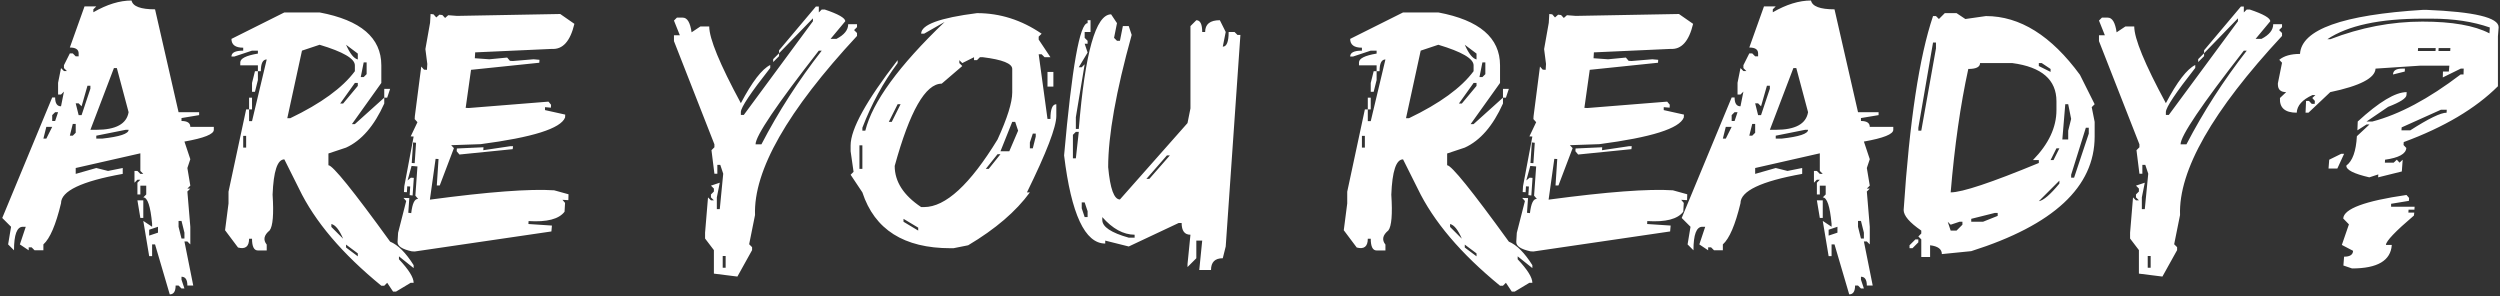 <?xml version="1.0"?>
<svg xmlns="http://www.w3.org/2000/svg" width="911" height="108" viewBox="0 0 911 108" fill="none">
<rect x="0" y="0" width="911" height="108" fill="#333333" stroke="none"/>
<path d="M47.935 0.187C48.397 2.328 51.252 3.399 56.501 3.399L65.067 40.877H72.563V41.948L66.138 43.019V44.089C68.28 44.089 69.351 44.803 69.351 46.231H77.917V47.302C77.917 48.898 74.348 50.325 67.209 51.585L69.351 58.01L68.28 61.222L69.351 67.647L68.28 68.718H69.351L68.28 69.789L69.351 82.638V89.063L68.28 87.992H67.209L70.421 104.054H68.28C68.28 101.913 67.566 100.842 66.138 100.842V101.913L67.209 105.125H66.138L65.067 104.054H63.997C63.997 106.196 63.283 107.267 61.855 107.267L56.501 89.063H55.43V93.346H54.359L52.218 80.497L55.43 82.638V81.567C54.842 75.143 53.772 71.93 52.218 71.93L53.289 70.859V67.647H51.147V70.859H50.076V66.576L51.147 65.505H50.076L49.005 66.576V62.293H50.076L51.147 63.364H52.218L51.147 62.293V55.868L27.589 61.222V63.364L35.085 61.222L39.368 62.293L44.722 61.222V63.364C29.731 66.051 22.235 69.621 22.235 74.072C20.346 81.924 18.204 86.921 15.81 89.063V91.205H12.598L11.527 90.134H10.457V91.205L7.244 89.063L9.386 82.638H8.315C6.173 82.638 5.103 85.494 5.103 91.205L2.961 89.063L4.032 82.638L0.819 79.426L19.023 35.523H20.094C20.094 37.665 20.808 38.735 22.235 38.735L23.306 33.381L22.235 34.452H21.165V30.169L22.235 24.815L23.306 25.886H24.377L23.306 24.815V23.744L25.448 19.461H26.519L27.589 20.532H28.66V19.461C28.66 18.033 27.589 17.319 25.448 17.319L30.802 2.328H35.085L34.014 3.399V4.47C38.969 1.614 43.609 0.187 47.935 0.187ZM41.51 24.815L32.943 47.302H35.085C42.224 47.302 46.15 45.16 46.864 40.877L42.581 24.815H41.51ZM31.873 31.24L29.731 38.735L28.66 37.665H27.589L28.66 41.948H29.731L32.943 32.31V31.24H31.873ZM20.094 40.877L19.023 41.948V44.089H20.094L21.165 40.877H20.094ZM26.519 45.16L25.448 49.443H26.519L27.589 48.373V45.16H26.519ZM16.881 46.231L15.81 50.514H16.881L19.023 46.231H16.881ZM35.085 49.443V50.514H37.227C43.651 49.8 46.864 48.73 46.864 47.302H45.793L35.085 49.443ZM50.076 73.001H52.218V79.426H51.147L50.076 73.001ZM65.067 80.497V82.638L66.138 86.921H67.209V84.78L66.138 80.497H65.067ZM54.359 83.709V85.851L57.572 84.78V82.638L54.359 83.709ZM103.616 4.533H116.466C131.457 7.346 138.953 13.771 138.953 23.807V30.232L128.245 45.223H129.315L140.023 35.586V37.727C136.37 45.874 131.73 51.228 126.103 53.79L119.678 55.931V60.214C121.232 60.214 128.728 69.495 142.165 88.055C145.021 89.231 147.876 92.086 150.731 96.622V97.692L145.377 93.409V94.48C148.947 98.259 150.731 101.115 150.731 103.046H149.661L144.307 106.259H143.236L141.094 103.046L140.023 104.117H138.953C124.675 92.443 114.681 80.665 108.97 68.781L103.616 58.073C101.097 58.073 99.669 62.356 99.333 70.922C99.795 78.061 99.438 82.407 98.262 83.961C96.163 85.683 95.806 87.404 97.191 89.126V91.268H93.979C92.551 91.268 91.837 89.84 91.837 86.984H90.767C90.767 89.84 89.423 90.911 86.735 90.197L82.011 83.898L83.271 74.135V69.852L89.696 39.869H90.767V44.152H91.837L97.191 21.666C95.764 21.666 95.05 23.093 95.05 25.949H93.979V23.807H87.554V22.736C87.554 21.309 89.696 20.238 93.979 19.524V18.453H91.837L85.413 20.595H84.342C84.342 19.167 85.769 18.453 88.625 18.453V17.382C85.769 17.382 84.342 16.311 84.342 14.17L103.616 4.533ZM104.687 43.081H105.758C116.97 37.706 124.822 31.996 129.315 25.949V23.807C129.315 21.372 125.032 18.873 116.466 16.311L110.041 18.453L104.687 43.081ZM126.103 16.311C127.531 19.545 128.958 21.33 130.386 21.666V19.524L126.103 16.311ZM132.528 22.736L131.457 28.09H132.528L133.599 27.02V22.736H132.528ZM92.908 25.949H93.979V29.161L92.908 33.444H91.837V30.232L92.908 25.949ZM129.315 30.232L123.961 37.727H125.032L130.386 31.303V30.232H129.315ZM140.023 32.373H142.165L141.094 35.586H140.023V32.373ZM90.767 35.586H91.837V39.869H90.767V35.586ZM88.625 49.506V53.79H89.696V49.506H88.625ZM120.749 81.63V82.701L125.032 86.984C123.646 83.751 122.219 81.966 120.749 81.63ZM126.103 89.126V90.197L130.386 93.409V92.338L126.103 89.126ZM204.146 5.1L209.311 8.69C207.799 15.031 205.069 18.075 201.122 17.823L173.155 19.083L173.029 21.225L178.32 21.602L184.808 20.973L185.816 22.169L186.887 22.232L194.445 21.602L196.587 21.791L196.524 22.862L171.644 25.445L169.691 39.302L170.762 39.365L199.862 37.035L200.807 38.169L200.744 39.239L198.603 39.05V40.121L205.972 41.759L205.909 42.83C204.355 46.819 194.109 50.052 175.171 52.53L164.4 52.908L165.408 53.978L160.243 67.584H159.172L159.802 57.947L158.731 57.884L156.652 72.749C178.026 69.894 193.123 68.76 201.941 69.348L207.169 70.796L207.106 72.938L204.964 72.812L205.909 73.946L205.72 77.158C203.663 79.846 199.295 80.98 192.619 80.56L192.556 81.63L201.122 82.197L200.933 84.339L151.109 91.645L150.039 91.582C146.595 90.827 144.874 89.714 144.874 88.244V88.055L145.062 84.843L148.023 73.253L147.015 72.119L149.157 72.182L148.779 77.536L149.85 77.662C150.27 74.093 151.109 72.371 152.369 72.497L151.361 71.3L152.117 60.655L149.976 60.466L148.527 65.757L149.724 64.749L150.794 64.812L150.354 71.237L149.283 71.111L149.472 67.962L148.401 67.899L148.275 70.04L147.204 69.978L147.33 67.836L150.731 49.758L149.661 49.695L152.117 44.53L151.109 43.397L151.172 42.326L153.503 24.248L154.511 25.382L155.582 25.445L155.708 23.303L155.015 17.886L156.715 8.312L156.904 5.1L157.975 5.226L158.983 6.359L160.117 5.352L161.188 5.478L162.195 6.548L163.329 5.541L166.542 5.792L204.146 5.1ZM150.542 51.9L150.039 59.395L151.109 59.459L151.613 52.026L150.542 51.9ZM185.879 53.286H186.95L186.824 54.356L167.423 56.309L166.416 55.112L166.479 54.105L176.179 53.664L176.116 54.734L185.879 53.286ZM297.305 2.391H298.376V4.533L299.447 3.462H300.518C305.515 5.142 308.013 6.569 308.013 7.745L302.659 14.17H304.801C307.656 12.7 309.084 10.915 309.084 8.816H312.296V9.887L311.226 10.957L312.296 12.028V13.099C286.933 40.394 274.545 62.146 275.133 78.355L272.992 89L274.062 90.071V91.142L268.708 100.779L260.142 99.708V91.142L256.93 86.921V84.78L258 71.93L259.071 73.001H260.142L259.071 71.93V70.859L260.142 69.789V68.718L259.071 67.647L262.284 66.576L261.213 71.93V76.213H262.284L263.543 63.301L262.473 60.088H261.402V63.301H260.331L259.26 54.734L260.331 53.664V52.593L245.592 14.989V12.847H247.733L245.592 7.493L246.663 6.422H248.804C250.442 6.422 251.513 8.207 252.017 11.776L255.229 9.635H258.441C258.441 14.044 262.284 23.366 269.968 37.602C274.083 29.791 277.653 25.151 280.676 23.681V24.752C273.538 33.822 269.968 39.176 269.968 40.814V41.885H271.039L296.234 7.745V6.674L283.889 19.398V18.327L297.305 2.391ZM283.889 19.398V20.469L281.747 22.61V21.54L283.889 19.398ZM298.376 18.453C283.007 38.148 275.322 49.527 275.322 52.593H277.464C283.637 40.709 290.964 29.329 299.447 18.453H298.376ZM263.354 93.283V97.566H264.425V93.283H263.354ZM356.01 4.785C364.409 4.785 372.261 7.283 379.568 12.28L378.497 13.351V14.422L382.78 20.847H380.639L379.568 19.776H378.497L381.709 43.334H382.78C382.78 39.764 383.494 37.98 384.922 37.98V42.263C384.922 46.294 381.353 55.574 374.214 70.103H375.285C370.246 77.032 362.75 83.457 352.798 89.378L347.444 90.449H346.373C329.408 90.449 318.7 83.667 314.249 70.103L309.966 63.679L311.037 62.608L309.966 55.112V52.971C309.966 47.05 315.677 36.699 327.099 21.918V22.988C321.85 30.043 317.566 37.895 314.249 46.546V47.617H315.32C317.923 37.161 327.561 23.954 344.231 7.997L336.736 12.28H335.665C335.665 9.005 342.447 6.506 356.01 4.785ZM350.656 22.988L349.585 21.918V22.988L350.656 24.059L343.161 30.484C337.24 30.484 331.529 40.478 326.028 60.466C326.028 66.177 329.24 71.174 335.665 75.457H336.736C344.546 75.457 353.47 67.248 363.506 50.829C367.075 43.019 368.86 37.308 368.86 33.696V25.13C368.86 23.156 365.291 21.729 358.152 20.847H357.081L356.01 21.918H354.939V20.847L350.656 22.988ZM381.709 26.201H383.851V31.555H381.709V26.201ZM327.099 37.98L323.886 44.404H324.957L328.169 37.98H327.099ZM368.86 44.404L364.577 55.112H367.789L371.001 47.617L369.931 44.404H368.86ZM376.355 48.688L375.285 51.9V54.041H376.355L377.426 49.758V48.688H376.355ZM313.178 52.971V61.537H314.249V52.971H313.178ZM363.506 56.183L359.223 61.537H360.293L364.577 56.183H363.506ZM329.24 79.741V80.811L334.594 84.024V82.953L329.24 79.741ZM404.889 5.226L407.031 8.438L405.96 13.792L407.031 14.863H408.102L409.172 9.509H411.314L412.385 12.721C406.674 33.297 403.818 49.359 403.818 60.907C404.532 68.76 405.96 72.686 408.102 72.686L432.73 44.845L433.801 39.491V9.509L435.942 7.367C437.37 7.367 438.084 8.795 438.084 11.65H439.155C439.155 8.795 440.939 7.367 444.509 7.367L446.65 11.65L445.58 17.004C447.007 17.004 447.721 15.22 447.721 11.65H449.863L450.934 12.721H452.004L446.65 89.819L445.58 94.102C442.724 94.102 441.296 95.53 441.296 98.385H437.013L438.084 87.677H435.942V94.102L432.73 97.314V96.244L433.801 85.536C431.659 85.536 430.588 84.108 430.588 81.252H429.518L411.314 89.819L402.748 87.677V88.748C395.357 88.748 390.36 78.04 387.756 56.624C390.612 24.5 393.467 8.438 396.323 8.438V7.367H397.394V11.65H395.252V13.792L396.323 14.863V15.934H395.252L396.323 19.146L393.11 24.5H394.181L395.252 23.429L392.04 42.704V46.987H393.11C395.378 19.146 399.304 5.226 404.889 5.226ZM392.04 48.058L390.969 49.128V57.695H392.04L393.11 48.058H392.04ZM425.234 56.624L417.739 65.19H418.81L426.305 56.624H425.234ZM394.181 73.757V75.898L395.252 79.111H396.323V76.969L395.252 73.757H394.181ZM401.677 79.111V80.182C401.677 82.659 404.889 84.801 411.314 86.606H413.456V85.536C409.34 85.494 405.414 83.352 401.677 79.111ZM511.276 4.533H524.126C539.117 7.346 546.613 13.771 546.613 23.807V30.232L535.905 45.223H536.976L547.684 35.586V37.727C544.03 45.874 539.39 51.228 533.763 53.79L527.338 55.931V60.214C528.892 60.214 536.388 69.495 549.825 88.055C552.681 89.231 555.536 92.086 558.392 96.622V97.692L553.038 93.409V94.48C556.607 98.259 558.392 101.115 558.392 103.046H557.321L551.967 106.259H550.896L548.754 103.046L547.684 104.117H546.613C532.335 92.443 522.341 80.665 516.63 68.781L511.276 58.073C508.757 58.073 507.329 62.356 506.993 70.922C507.455 78.061 507.098 82.407 505.922 83.961C503.823 85.683 503.466 87.404 504.852 89.126V91.268H501.639C500.211 91.268 499.498 89.84 499.498 86.984H498.427C498.427 89.84 497.083 90.911 494.396 90.197L489.671 83.898L490.931 74.135V69.852L497.356 39.869H498.427V44.152H499.498L504.852 21.666C503.424 21.666 502.71 23.093 502.71 25.949H501.639V23.807H495.214V22.736C495.214 21.309 497.356 20.238 501.639 19.524V18.453H499.498L493.073 20.595H492.002C492.002 19.167 493.43 18.453 496.285 18.453V17.382C493.43 17.382 492.002 16.311 492.002 14.17L511.276 4.533ZM512.347 43.081H513.418C524.63 37.706 532.482 31.996 536.976 25.949V23.807C536.976 21.372 532.692 18.873 524.126 16.311L517.701 18.453L512.347 43.081ZM533.763 16.311C535.191 19.545 536.619 21.33 538.046 21.666V19.524L533.763 16.311ZM540.188 22.736L539.117 28.09H540.188L541.259 27.02V22.736H540.188ZM500.568 25.949H501.639V29.161L500.568 33.444H499.498V30.232L500.568 25.949ZM536.976 30.232L531.622 37.727H532.692L538.046 31.303V30.232H536.976ZM547.684 32.373H549.825L548.754 35.586H547.684V32.373ZM498.427 35.586H499.498V39.869H498.427V35.586ZM496.285 49.506V53.79H497.356V49.506H496.285ZM528.409 81.63V82.701L532.692 86.984C531.307 83.751 529.879 81.966 528.409 81.63ZM533.763 89.126V90.197L538.046 93.409V92.338L533.763 89.126ZM611.806 5.1L616.971 8.69C615.459 15.031 612.729 18.075 608.782 17.823L580.815 19.083L580.689 21.225L585.98 21.602L592.468 20.973L593.476 22.169L594.547 22.232L602.105 21.602L604.247 21.791L604.184 22.862L579.304 25.445L577.351 39.302L578.422 39.365L607.522 37.035L608.467 38.169L608.404 39.239L606.263 39.05V40.121L613.632 41.759L613.569 42.83C612.016 46.819 601.77 50.052 582.831 52.53L572.06 52.908L573.068 53.978L567.903 67.584H566.832L567.462 57.947L566.391 57.884L564.312 72.749C585.687 69.894 600.783 68.76 609.601 69.348L614.829 70.796L614.766 72.938L612.625 72.812L613.569 73.946L613.38 77.158C611.323 79.846 606.956 80.98 600.279 80.56L600.216 81.63L608.782 82.197L608.593 84.339L558.77 91.645L557.699 91.582C554.255 90.827 552.534 89.714 552.534 88.244V88.055L552.723 84.843L555.683 73.253L554.675 72.119L556.817 72.182L556.439 77.536L557.51 77.662C557.93 74.093 558.77 72.371 560.029 72.497L559.021 71.3L559.777 60.655L557.636 60.466L556.187 65.757L557.384 64.749L558.455 64.812L558.014 71.237L556.943 71.111L557.132 67.962L556.061 67.899L555.935 70.04L554.864 69.978L554.99 67.836L558.392 49.758L557.321 49.695L559.777 44.53L558.77 43.397L558.833 42.326L561.163 24.248L562.171 25.382L563.242 25.445L563.368 23.303L562.675 17.886L564.375 8.312L564.564 5.1L565.635 5.226L566.643 6.359L567.777 5.352L568.848 5.478L569.855 6.548L570.989 5.541L574.202 5.792L611.806 5.1ZM558.203 51.9L557.699 59.395L558.77 59.459L559.273 52.026L558.203 51.9ZM593.539 53.286H594.61L594.484 54.356L575.083 56.309L574.076 55.112L574.139 54.105L583.839 53.664L583.776 54.734L593.539 53.286ZM659.929 0.187C660.391 2.328 663.246 3.399 668.495 3.399L677.062 40.877H684.557V41.948L678.132 43.019V44.089C680.274 44.089 681.345 44.803 681.345 46.231H689.911V47.302C689.911 48.898 686.342 50.325 679.203 51.585L681.345 58.01L680.274 61.222L681.345 67.647L680.274 68.718H681.345L680.274 69.789L681.345 82.638V89.063L680.274 87.992H679.203L682.416 104.054H680.274C680.274 101.913 679.56 100.842 678.132 100.842V101.913L679.203 105.125H678.132L677.062 104.054H675.991C675.991 106.196 675.277 107.267 673.849 107.267L668.495 89.063H667.424V93.346H666.354L664.212 80.497L667.424 82.638V81.567C666.836 75.143 665.766 71.93 664.212 71.93L665.283 70.859V67.647H663.141V70.859H662.07V66.576L663.141 65.505H662.07L661 66.576V62.293H662.07L663.141 63.364H664.212L663.141 62.293V55.868L639.583 61.222V63.364L647.079 61.222L651.362 62.293L656.716 61.222V63.364C641.725 66.051 634.229 69.621 634.229 74.072C632.34 81.924 630.198 86.921 627.805 89.063V91.205H624.592L623.521 90.134H622.451V91.205L619.238 89.063L621.38 82.638H620.309C618.167 82.638 617.097 85.494 617.097 91.205L614.955 89.063L616.026 82.638L612.813 79.426L631.017 35.523H632.088C632.088 37.665 632.802 38.735 634.229 38.735L635.3 33.381L634.229 34.452H633.159V30.169L634.229 24.815L635.3 25.886H636.371L635.3 24.815V23.744L637.442 19.461H638.513L639.583 20.532H640.654V19.461C640.654 18.033 639.583 17.319 637.442 17.319L642.796 2.328H647.079L646.008 3.399V4.47C650.963 1.614 655.604 0.187 659.929 0.187ZM653.504 24.815L644.938 47.302H647.079C654.218 47.302 658.144 45.16 658.858 40.877L654.575 24.815H653.504ZM643.867 31.24L641.725 38.735L640.654 37.665H639.583L640.654 41.948H641.725L644.938 32.31V31.24H643.867ZM632.088 40.877L631.017 41.948V44.089H632.088L633.159 40.877H632.088ZM638.513 45.16L637.442 49.443H638.513L639.583 48.373V45.16H638.513ZM628.875 46.231L627.805 50.514H628.875L631.017 46.231H628.875ZM647.079 49.443V50.514H649.221C655.646 49.8 658.858 48.73 658.858 47.302H657.787L647.079 49.443ZM662.07 73.001H664.212V79.426H663.141L662.07 73.001ZM677.062 80.497V82.638L678.132 86.921H679.203V84.78L678.132 80.497H677.062ZM666.354 83.709V85.851L669.566 84.78V82.638L666.354 83.709ZM708.682 4.785H712.965L716.177 6.926L723.673 5.855C736.061 5.855 747.482 12.994 757.938 27.271L763.292 37.98L762.222 39.05L763.292 44.404V49.758C763.292 68.109 748.301 82.029 718.319 91.519L707.611 92.59C707.611 90.785 706.183 89.714 703.328 89.378V93.661H700.115V87.236L699.044 86.165L700.115 85.095V84.024C695.832 81.085 693.69 78.586 693.69 76.528C695.832 44.194 699.401 20.637 704.398 5.855H705.469L706.54 6.926L708.682 4.785ZM704.398 15.493L699.044 46.546V47.617H700.115L705.469 17.634V15.493H704.398ZM721.531 22.988C721.531 24.416 720.104 25.13 717.248 25.13C714.393 38.148 712.251 53.139 710.823 70.103C714.98 70.103 725.688 66.534 742.947 59.395V58.325H740.806C746.517 52.488 749.372 46.42 749.372 40.121V36.909C749.372 29.056 744.018 24.416 733.31 22.988H721.531ZM742.947 22.988V24.059L747.23 26.201V25.13L744.018 22.988H742.947ZM752.584 37.98L751.514 50.829H753.655V47.617L754.726 43.334L753.655 37.98H752.584ZM760.08 46.546L754.726 63.679V64.749H755.797L761.151 48.688V46.546H760.08ZM749.372 54.041L747.23 58.325H748.301L750.443 54.041H749.372ZM742.947 73.316C744.627 73.064 747.125 70.922 750.443 66.891V65.82L742.947 73.316ZM718.319 79.741V80.811H722.602L727.956 78.67V77.599H726.885L718.319 79.741ZM709.752 80.811L710.823 84.024H712.965L715.106 81.882V80.811H714.036L710.823 81.882L709.752 80.811ZM697.974 87.236H699.044V88.307L696.903 90.449H695.832V89.378L697.974 87.236ZM816.581 2.391H817.651V4.533L818.722 3.462H819.793C824.79 5.142 827.289 6.569 827.289 7.745L821.935 14.17H824.076C826.932 12.7 828.359 10.915 828.359 8.816H831.572V9.887L830.501 10.957L831.572 12.028V13.099C806.208 40.394 793.821 62.146 794.409 78.355L792.267 89L793.338 90.071V91.142L787.984 100.779L779.417 99.708V91.142L776.205 86.921V84.78L777.276 71.93L778.347 73.001H779.417L778.347 71.93V70.859L779.417 69.789V68.718L778.347 67.647L781.559 66.576L780.488 71.93V76.213H781.559L782.819 63.301L781.748 60.088H780.677V63.301H779.606L778.536 54.734L779.606 53.664V52.593L764.867 14.989V12.847H767.009L764.867 7.493L765.938 6.422H768.08C769.717 6.422 770.788 8.207 771.292 11.776L774.504 9.635H777.717C777.717 14.044 781.559 23.366 789.244 37.602C793.359 29.791 796.928 25.151 799.952 23.681V24.752C792.813 33.822 789.244 39.176 789.244 40.814V41.885H790.314L815.51 7.745V6.674L803.164 19.398V18.327L816.581 2.391ZM803.164 19.398V20.469L801.022 22.61V21.54L803.164 19.398ZM817.651 18.453C802.282 38.148 794.598 49.527 794.598 52.593H796.739C802.912 40.709 810.24 29.329 818.722 18.453H817.651ZM782.63 93.283V97.566H783.701V93.283H782.63ZM884.104 3.588C901.699 4.302 910.496 6.401 910.496 9.887V10.013L910.244 13.225V31.429C902.056 39.575 890.613 46.357 875.916 51.774L875.853 52.845L876.86 53.916C876.734 56.057 874.152 57.485 869.113 58.199L869.05 59.27H872.262L873.396 58.199L874.404 59.27L875.538 58.199L875.223 62.482L866.593 64.624L866.656 63.553L863.381 64.624C857.712 63.322 854.919 61.894 855.003 60.34C857.271 58.661 858.552 55.091 858.846 49.632L863.444 45.349H862.373L859.035 47.491L859.161 44.278C866.929 37.14 872.871 33.57 876.986 33.57L876.923 34.641C876.839 35.817 874.614 37.245 870.247 38.924L862.373 44.278H864.515C874.299 41.717 885.007 36.006 896.639 27.145H897.709L897.772 25.004H896.702L890.151 28.216L890.214 26.075H892.355L892.544 23.933H881.836L865.648 25.004C865.48 28.447 859.979 31.303 849.146 33.57L841.209 41.066H840.138L840.327 36.783H841.398L842.406 37.853H843.477L843.54 36.783L842.595 35.712L843.729 34.641H842.658C838.962 36.321 837.052 38.462 836.926 41.066C832.643 41.066 830.606 39.281 830.816 35.712L833.083 33.57C831.068 33.57 830.06 32.626 830.06 30.736V30.358L831.572 22.862L830.564 21.791C832.286 20.364 834.805 19.65 838.123 19.65C838.668 10.748 853.639 5.394 883.033 3.588H884.104ZM848.075 14.296H849.146C860.231 10.013 871.422 7.871 882.718 7.871C893.552 7.871 901.699 9.299 907.158 12.154L907.284 10.013C901.153 7.871 894.077 6.8 886.057 6.8H882.844C867.139 6.8 855.549 9.299 848.075 14.296ZM881.144 17.508L881.081 18.579H887.505L887.568 17.508H881.144ZM888.639 17.508L888.576 18.579H892.859L892.922 17.508H888.639ZM875.286 25.004H876.356L876.293 26.075L872.01 27.145C872.052 25.718 873.144 25.004 875.286 25.004ZM875.16 46.42L875.097 47.491H878.309C884.986 43.208 889.395 41.066 891.537 41.066L891.6 39.995H889.458L875.16 46.42ZM853.114 56.057H854.185L851.728 61.411H848.516L848.768 58.199L853.114 56.057ZM876.923 71.048L877.868 72.119L877.805 73.19L871.317 74.261V75.332H879.884L879.821 76.402H877.679L877.616 77.473H879.758L879.632 78.544C872.871 84.297 869.47 87.866 869.428 89.252H871.569C871.191 94.963 866.362 97.818 857.082 97.818L853.933 96.748L854.185 93.535C856.326 93.535 857.418 92.821 857.46 91.394L853.366 89.252L855.948 81.756L853.87 79.615C854.08 76.087 861.764 73.232 876.923 71.048Z" fill="white"/>
</svg>
